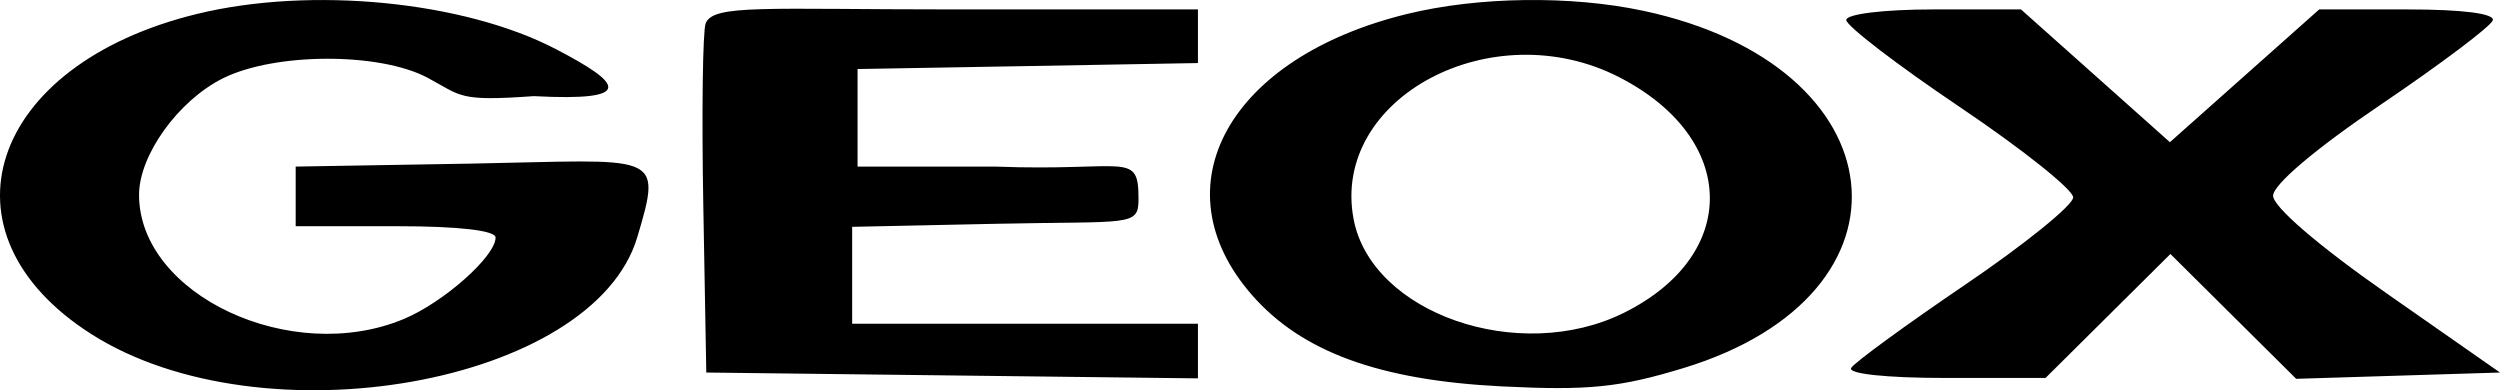 <svg width="205" height="32" viewBox="0 0 205 32" fill="none" xmlns="http://www.w3.org/2000/svg">
<path fill-rule="evenodd" clip-rule="evenodd" d="M16.169 1.139C-0.943 5.305 -5.508 19.127 7.496 27.4C21.522 36.323 48.656 31.508 52.255 19.457C54.384 12.329 53.914 13.139 38.663 13.415L24.246 13.66V15.987V18.549H32.605C37.602 18.549 40.638 18.9 40.638 19.478C40.638 21.013 36.397 24.782 33.127 26.152C23.897 30.021 11.414 24.18 11.402 15.987C11.396 12.726 14.615 8.249 18.279 6.422C22.528 4.304 31.124 4.278 35.056 6.373C37.889 7.883 37.536 8.329 43.769 7.883C52.255 8.329 50.965 6.83 45.576 4.024C38.026 0.094 25.506 -1.135 16.169 1.139ZM115.406 1.139C100.746 4.707 94.889 15.311 102.667 24.197C106.748 28.859 113.119 31.186 123.171 31.685C130.241 32.036 132.812 31.777 138.048 30.181C157.971 24.111 155.853 5.372 134.737 0.882C128.797 -0.381 121.235 -0.281 115.406 1.139ZM57.863 1.921C57.622 2.553 57.535 9.252 57.67 16.808L57.916 30.548L78.073 30.787L98.231 31.026V28.787V26.548H84.054H69.877V22.574V18.6L81.618 18.352C92.684 18.119 93.358 18.6 93.358 16.327C93.358 12.329 92.398 14.076 81.618 13.66H70.32V9.661V5.661L84.276 5.417L98.231 5.171V2.972V0.773H78.267C62.767 0.773 58.47 0.33 57.863 1.921ZM151.394 1.642C151.394 2.119 155.581 5.328 160.697 8.772C165.814 12.216 170.001 15.552 170.001 16.185C170.001 16.818 166.019 20.039 161.152 23.341C156.285 26.644 152.075 29.717 151.796 30.169C151.499 30.652 154.695 30.992 159.512 30.992H167.734L172.855 25.909L177.975 20.827L183.131 25.945L188.288 31.063L196.644 30.805L205 30.548L195.696 24.05C190.108 20.148 186.393 16.953 186.393 16.051C186.393 15.141 189.881 12.189 195.251 8.559C200.122 5.264 204.242 2.164 204.406 1.67C204.591 1.115 201.939 0.773 197.439 0.773H190.175L184.054 6.216L177.933 11.66L171.827 6.216L165.721 0.773H158.558C154.482 0.773 151.394 1.147 151.394 1.642ZM132.769 6.328C142.518 11.325 142.717 20.902 133.171 25.646C124.579 29.917 112.441 25.704 110.991 17.947C109.137 8.034 122.347 0.986 132.769 6.328Z" fill="black"/>
</svg>
